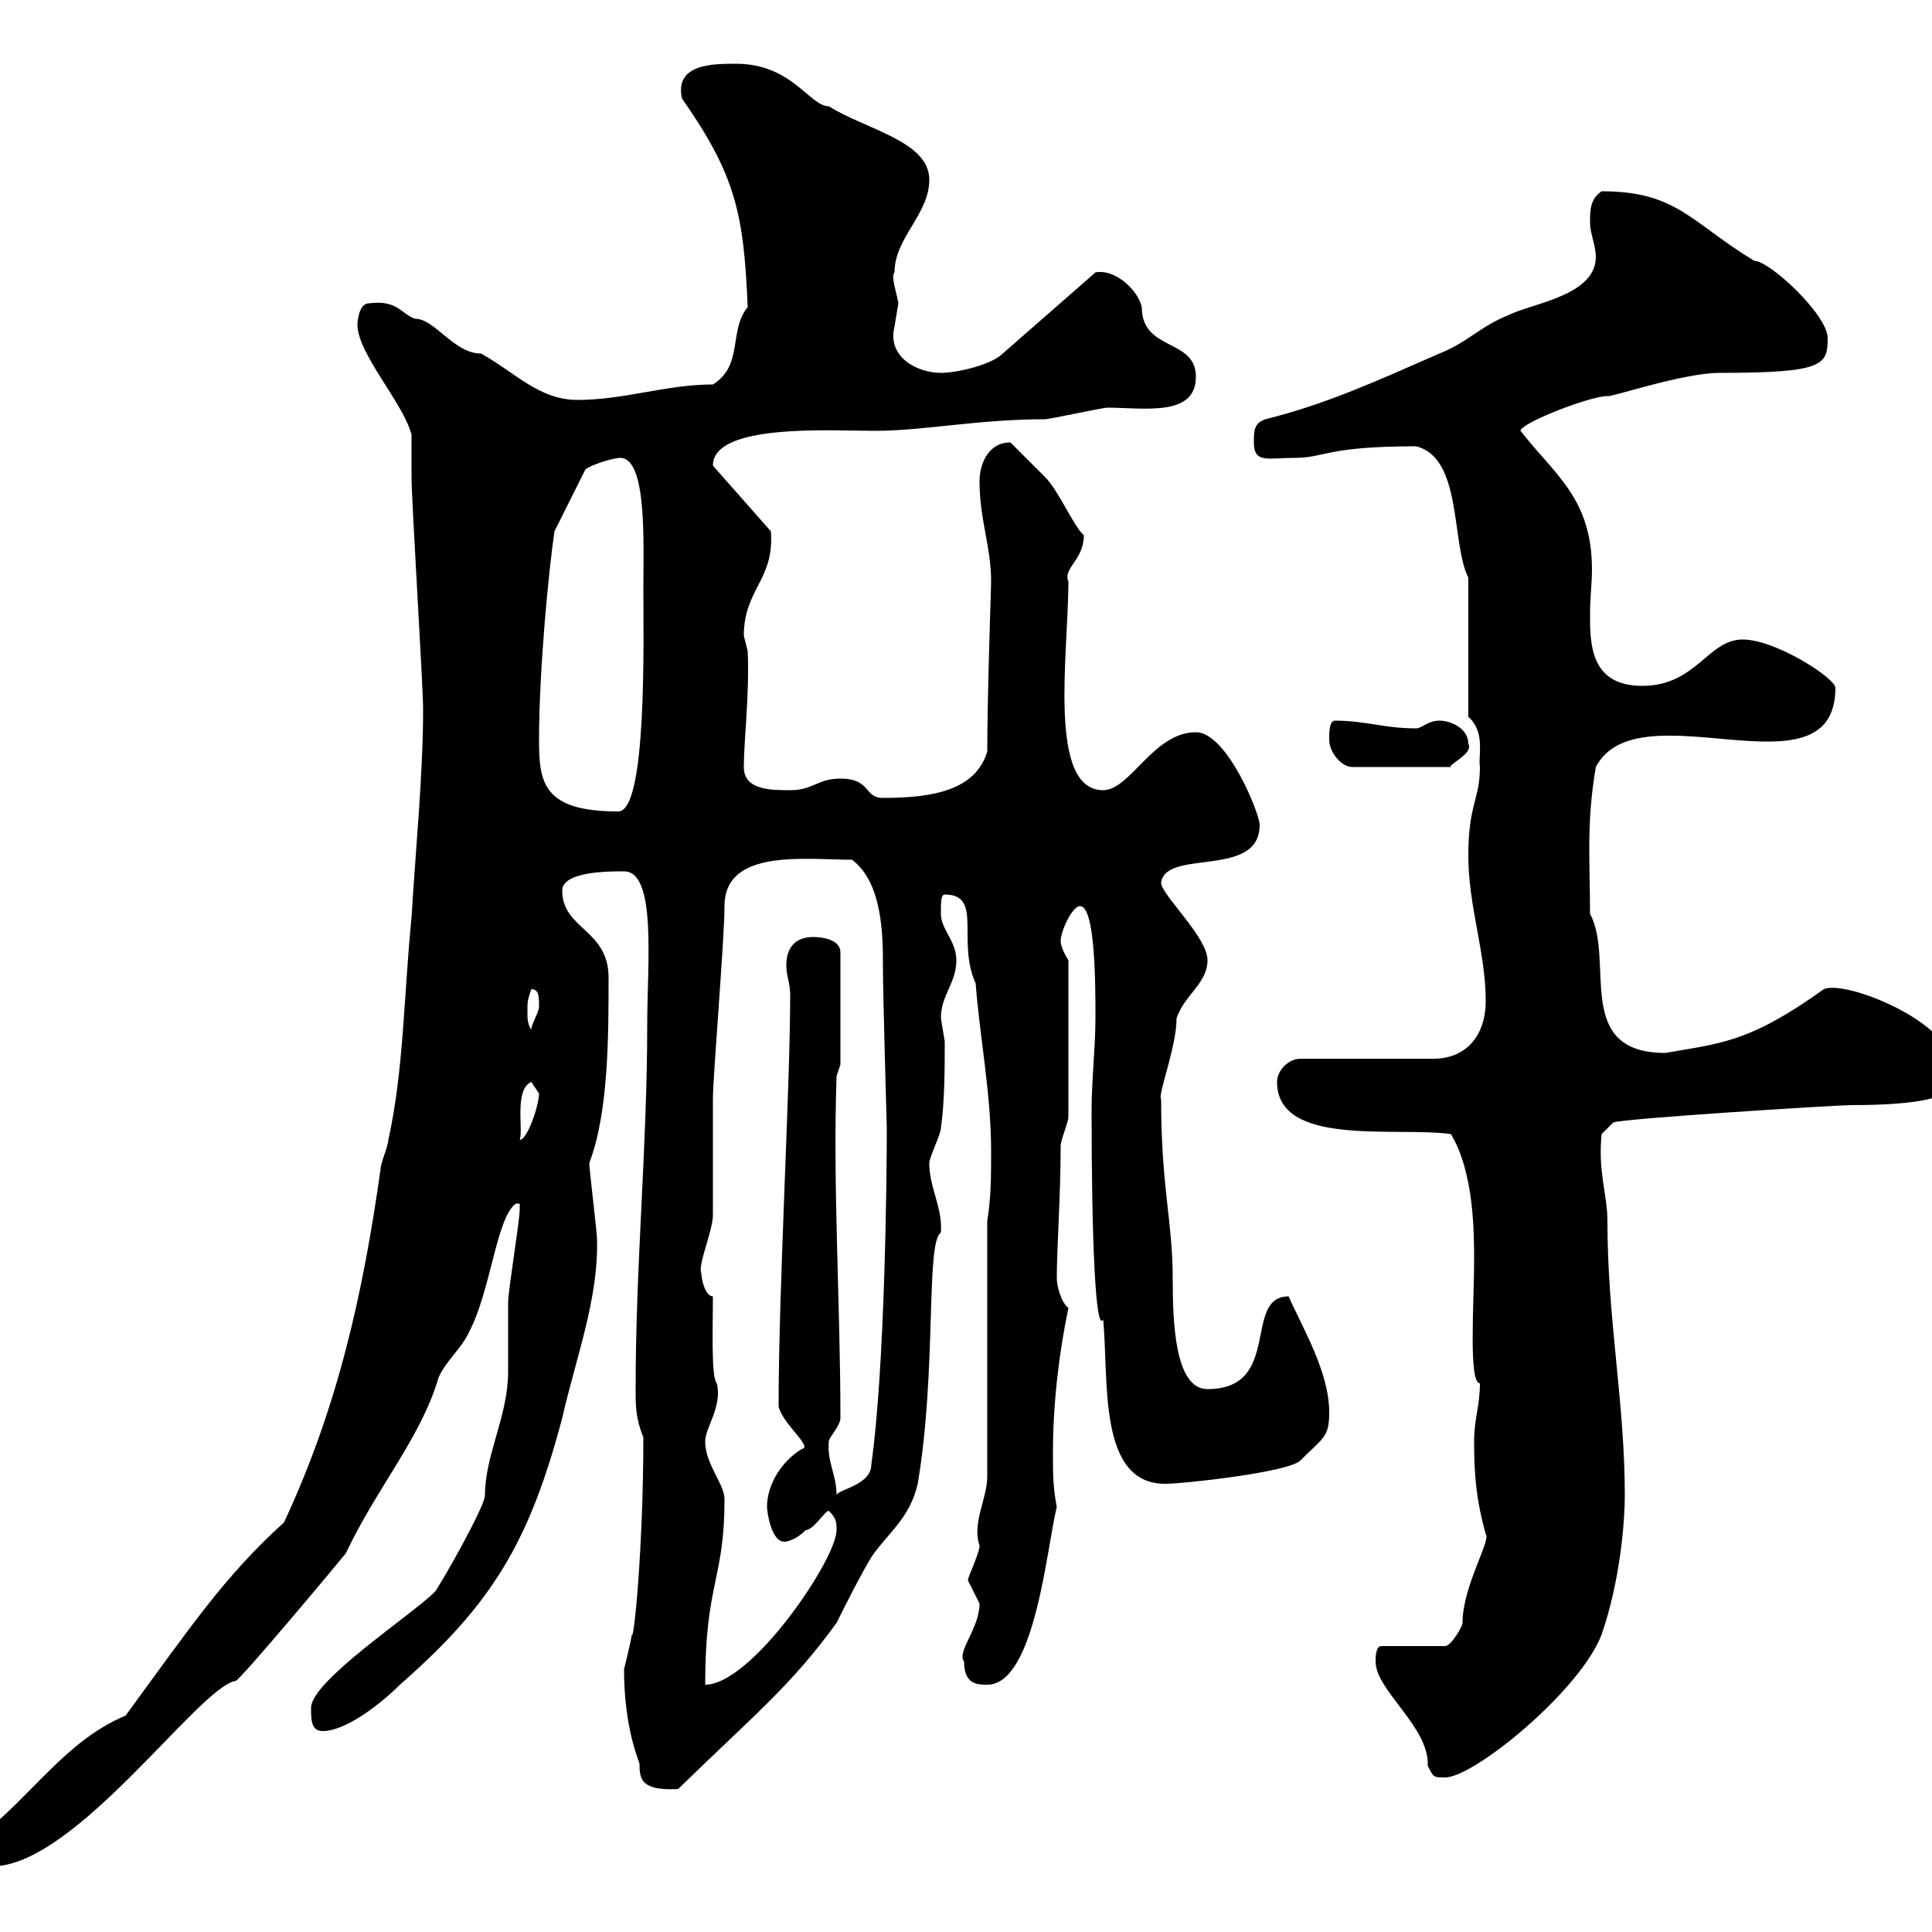 <svg xmlns="http://www.w3.org/2000/svg" xmlns:xlink="http://www.w3.org/1999/xlink" width="300" height="300"><path d="M-3 286.80C-3 288.60-3 289.80-1.20 289.80C11.70 289.80 30.90 261.90 36.60 261C37.20 261 52.50 242.70 53.70 241.20C58.50 231 65.40 223.20 68.10 213.90C69.30 211.20 71.70 209.40 72.90 206.70C76.20 200.40 77.10 189 80.10 186.90L80.70 186.90C80.70 186.90 80.70 187.80 80.70 187.80C80.70 189.60 78.90 200.40 78.90 202.20C78.90 203.10 78.90 212.10 78.90 213C78.90 219.90 75.30 225.90 75.30 232.20C75.30 234 68.10 246.60 67.50 247.20C63.90 250.80 48.30 261 48.30 265.20C48.30 267 48.30 268.80 50.10 268.80C53.70 268.80 59.10 264.60 62.10 261.60C76.50 249 82.20 239.40 87.30 220.20C89.40 210.90 93 201.60 92.70 192.30C92.70 191.40 91.50 181.50 91.50 180.60C94.50 172.80 94.50 160.80 94.50 151.80C94.50 144.30 87.30 144.30 87.30 138.30C87.30 135.30 94.50 135.30 96.90 135.30C102 135.30 100.50 149.70 100.50 159C100.50 178.20 98.70 196.20 98.70 215.70C98.70 218.40 98.70 220.20 99.90 223.20C99.90 240.30 98.40 255.30 98.10 253.80C98.10 254.40 96.90 259.20 96.90 259.20C96.90 268.50 99.30 273.60 99.30 273.90C99.30 276.30 99.60 278.10 105.30 277.80C117.30 266.10 122.70 261.90 129.90 252C131.70 248.40 133.50 244.80 135.30 241.80C137.70 238.20 141.30 235.80 142.50 230.40C145.50 212.70 143.70 192.90 146.10 191.40C146.40 187.50 144.30 184.50 144.30 180.60C144.30 179.70 146.10 176.10 146.10 175.20C146.70 171 146.70 165.60 146.70 161.70C146.70 161.70 146.10 158.10 146.10 158.10C146.10 154.50 148.50 152.70 148.50 149.10C148.50 146.10 146.10 144.30 146.10 141.90C146.10 140.10 146.10 138.90 146.70 138.90C152.70 138.90 148.50 146.10 151.50 152.70C152.10 160.80 153.90 169.80 153.90 178.80C153.90 182.40 153.90 186 153.30 189.60L153.30 229.20C153.30 232.80 150.90 236.40 152.10 240C152.10 241.20 150.30 244.80 150.30 245.40C150.30 245.40 152.10 249 152.10 249C152.10 252.90 148.50 256.50 149.70 258C149.70 261.60 151.80 261.60 153.30 261.60C160.80 261.60 162.60 239.70 164.10 234C163.50 231 163.50 228.60 163.50 225.60C163.50 218.10 164.40 210.30 165.90 203.10C164.70 202.20 164.10 199.50 164.10 198.60C164.10 193.50 164.70 185.70 164.70 177.90C164.70 177 165.90 174.30 165.90 173.40L165.90 149.10C165.90 149.10 164.70 147.30 164.70 146.10C164.70 144.60 166.50 140.70 167.70 140.70C170.10 140.70 170.10 153 170.10 158.10C170.10 162.60 169.50 167.70 169.50 172.50C169.50 192.30 170.10 207 171.30 204.90C172.20 214.20 170.40 230.40 180.90 230.40C183.90 230.40 200.10 228.60 201.90 226.80C205.50 223.20 206.40 223.20 206.40 219.30C206.40 213 202.20 206.10 200.10 201.30C192.90 201.30 199.20 215.70 187.50 215.70C182.40 215.70 182.10 205.20 182.10 198.60C182.10 189.60 180.30 184.50 180.30 170.70C179.70 170.10 182.70 162.60 182.70 158.10C183.90 154.50 187.50 152.70 187.50 149.10C187.50 145.50 180.30 138.90 180.30 137.10C180.90 131.70 195.60 136.50 195.60 128.10C195.60 126.30 190.50 113.70 185.70 113.70C179.10 113.70 175.50 122.70 171.30 122.70C162.60 122.70 165.90 101.40 165.90 90.30C165 88.20 168.30 87 168.30 83.10C166.80 81.90 164.40 76.20 162.30 74.10C161.10 72.90 157.50 69.30 156.90 68.70C153.30 68.70 152.10 72.30 152.10 74.70C152.10 80.70 153.90 84.90 153.90 90.30C153.90 90.90 153.30 108 153.30 116.70C151.50 122.70 144.90 123.90 137.10 123.90C134.10 123.90 135.30 120.90 130.50 120.90C126.90 120.90 126.30 122.70 122.70 122.70C119.70 122.70 115.50 122.70 115.50 119.10C115.50 114.90 116.40 108 116.10 101.10C116.10 101.10 115.50 98.70 115.50 98.70C115.50 91.50 120.30 90 119.70 82.50L110.70 72.30C110.70 65.70 129 66.90 135.90 66.90C143.40 66.90 151.80 65.10 162.30 65.10C162.90 65.10 171.30 63.30 171.90 63.30C177.60 63.30 185.70 64.80 185.70 58.50C185.70 52.50 177.30 54.60 177.30 47.70C176.70 45 173.10 41.70 170.10 42.30L155.70 54.90C153.90 56.70 148.50 57.90 146.10 57.90C142.50 57.90 137.70 55.50 138.90 50.70C138.90 50.70 139.50 47.10 139.50 47.10C139.20 45.30 138.30 42.90 138.90 42.30C138.90 36.90 144.30 33.30 144.30 27.90C144.30 21.90 134.40 20.10 128.70 16.50C125.70 16.50 123 9.90 114.30 9.90C110.70 9.90 104.70 9.90 105.90 15.30C114.30 27.30 115.50 33.30 116.10 47.70C113.10 51.30 115.50 56.70 110.70 59.70C103.50 59.70 96.90 62.10 89.70 62.10C83.70 62.10 80.10 57.90 74.70 54.90C70.50 54.90 67.50 49.50 64.50 49.50C62.40 48.90 61.80 46.50 57.30 47.10C55.50 47.10 55.50 50.70 55.50 50.40C55.50 54.90 62.70 62.70 63.90 67.50C63.90 68.70 63.90 72.90 63.90 74.10C63.90 77.70 65.70 106.50 65.70 110.10C65.70 120.30 64.50 132.30 63.90 142.50C62.70 154.50 62.70 166.20 60.30 177C60.30 177.90 59.10 180.60 59.10 181.50C56.40 200.70 52.50 218.40 44.10 236.40C34.80 244.80 29.40 252.90 19.50 266.40C10.20 270.30 5.10 278.70-3 285C-3 285-3 286.20-3 286.80ZM213.60 258C213.60 262.50 222 268.20 221.70 274.20C222.60 276 222.60 276 224.40 276C228.90 276 245.40 262.50 248.70 253.80C251.70 245.10 252.30 235.80 252.30 232.20C252.30 217.80 249.60 204.90 249.60 189.60C249.60 185.40 248.10 182.10 248.70 176.10L250.50 174.30C251.70 173.70 285.30 171.60 287.40 171.60C307.50 171.60 303 167.40 303 165.30C303 158.70 286.50 152.10 283.20 153.60C271.50 162 267 162 258.60 163.50C244.20 163.50 250.80 149.10 246.90 141.90C246.90 133.80 246.30 127.80 247.80 119.10C254.40 106.50 285 124.50 285 106.80C285 105.30 275.70 99.30 270.60 99.30C265.20 99.30 263.40 106.50 255 106.50C246.90 106.50 246.90 99.90 246.90 95.40C246.90 92.70 247.20 90.60 247.20 88.50C247.20 77.40 241.50 73.80 236.10 66.90C236.10 65.70 246.90 61.50 249.60 61.50C249.90 61.80 261.30 57.90 267 57.90C283.20 57.90 283.80 56.70 283.80 52.50C283.80 48.90 274.80 40.50 272.40 40.50C262.50 34.50 260.40 29.70 248.70 29.70C246.90 30.90 246.90 32.70 246.90 34.50C246.90 36.30 247.80 38.10 247.80 39.90C247.80 45.90 237.90 47.10 234.30 48.90C229.80 50.70 228 53.10 223.50 54.90C213.90 59.10 206.10 62.70 196.50 65.10C194.70 65.70 194.70 66.90 194.70 68.70C194.70 72 196.80 71.10 201 71.10C205.80 71.10 205.80 69.30 219.90 69.30C227.10 71.10 225.30 84.30 228 89.70L228 111.30C230.70 113.70 229.50 117.30 229.80 119.10C229.80 124.20 228 124.80 228 132.90C228 140.70 230.70 147.90 230.70 155.40C230.70 161.10 227.40 164.40 222.60 164.40L201.90 164.40C200.10 164.40 198.30 166.20 198.30 168C198.30 178.20 216.90 174.90 225.30 176.10C228.90 182.10 228.90 191.40 228.90 195.90C228.90 202.20 228 214.80 229.80 214.80C229.80 218.40 228.90 220.20 228.90 223.80C228.90 228.90 229.20 232.80 230.70 238.20C231.60 239.10 227.10 246.30 227.10 252C227.10 252.60 225.30 255.60 224.40 255.60L214.50 255.60C213.60 255.60 213.60 257.40 213.60 258ZM112.50 232.80C112.50 230.40 109.50 227.40 109.50 223.80C109.50 221.70 112.20 218.40 111.30 214.80C110.40 213.90 110.70 205.80 110.70 201.30C109.50 201.30 108.90 198.60 108.90 197.70C108.30 196.50 110.70 191.10 110.70 188.70L110.70 170.70C110.70 167.10 112.50 145.80 112.50 140.70C112.50 131.70 125.10 133.50 132.30 133.50C137.10 137.10 137.10 145.50 137.10 150C137.10 154.50 137.70 174.90 137.70 175.20C137.70 183.30 137.40 212.40 135.30 227.40C135.30 230.70 129.90 231.30 129.90 232.20C129.90 228.90 128.40 227.10 128.70 223.80C128.70 223.20 130.50 221.40 130.50 220.20C130.50 202.50 129.30 184.20 129.90 167.10L130.50 165.30L130.50 147.90C130.50 145.80 127.50 145.50 126.30 145.50C122.10 145.50 122.10 149.10 122.10 150C122.10 151.50 122.70 152.70 122.70 154.50C122.70 168.90 120.90 199.80 120.90 218.40C121.50 221.10 126.30 224.70 124.50 225C121.50 226.80 119.10 230.40 119.10 234C119.10 234.60 119.70 239.40 121.80 239.40C121.80 239.40 123.30 239.40 125.10 237.60C126.30 237.60 128.10 234.60 128.70 234.60C129.90 235.80 129.90 236.40 129.90 237.60C129.90 242.10 116.70 261.60 109.50 261.60C109.50 245.70 112.50 245.40 112.50 232.80ZM82.50 168C82.50 168 83.70 169.80 83.70 169.80C83.70 171.60 81.90 177 80.70 177C81.30 175.50 79.80 169.20 82.50 168ZM81.90 157.20C81.90 155.40 81.90 155.40 82.50 153.60C83.70 153.60 83.70 154.80 83.70 156.30C83.70 157.20 82.50 159 82.50 159.90C81.90 159 81.90 158.10 81.90 157.20ZM83.70 114.90C83.70 104.10 85.20 88.50 86.10 82.50L90.90 72.90C91.50 72.30 95.10 71.10 96.30 71.10C100.50 71.10 99.90 84.30 99.90 91.50C99.90 99.30 100.50 126 96 126C84.30 126 83.70 121.50 83.70 114.90ZM206.40 114.90C206.40 116.70 208.20 119.10 210 119.10L225.30 119.10C224.70 118.80 228.90 117 228 115.50C228 113.10 225.30 111.90 223.50 111.90C221.70 111.90 220.80 113.10 219.90 113.10C214.80 113.10 212.10 111.90 207.30 111.90C206.40 111.90 206.40 113.70 206.40 114.90Z"/></svg>